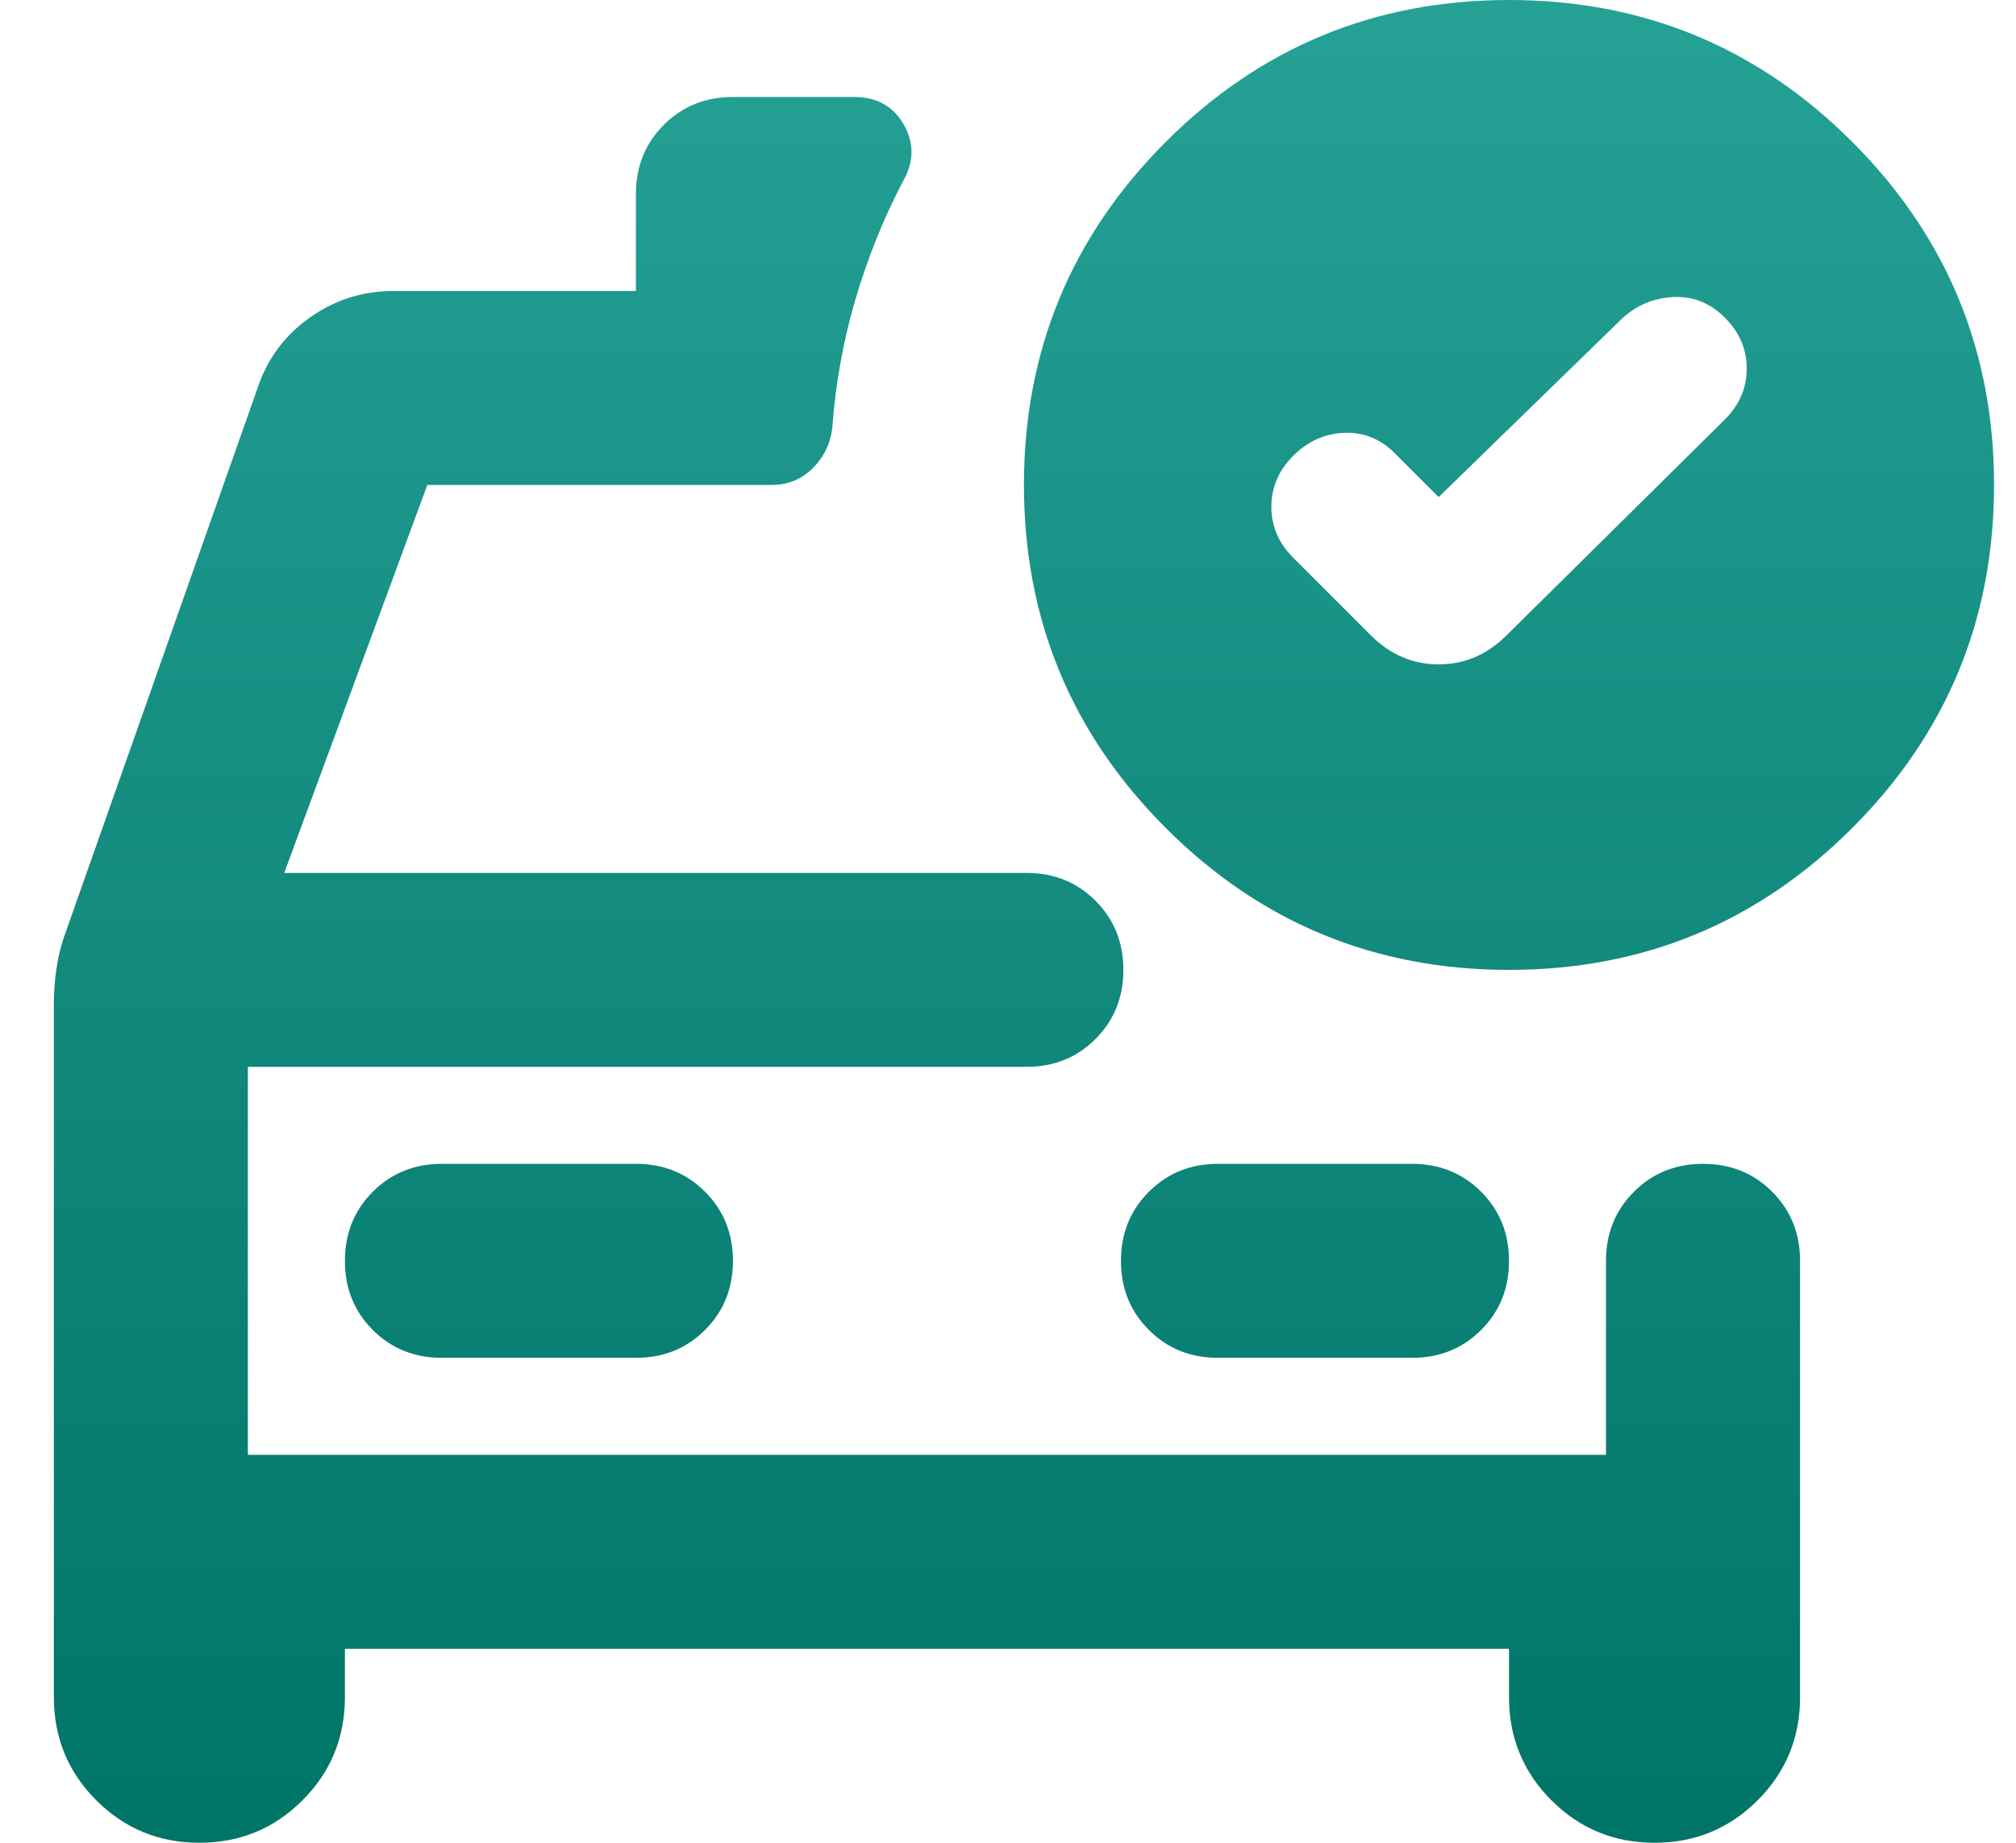 <svg width="35" height="32" viewBox="0 0 35 32" fill="none" xmlns="http://www.w3.org/2000/svg">
<path d="M0.935 17.432C0.935 17.235 0.949 17.039 0.977 16.842C1.005 16.646 1.047 16.463 1.103 16.295L4.472 6.737C4.64 6.232 4.942 5.825 5.377 5.516C5.812 5.207 6.296 5.053 6.83 5.053H11.04V3.368C11.04 2.891 11.202 2.491 11.524 2.168C11.847 1.846 12.247 1.684 12.725 1.684H14.83C15.223 1.684 15.511 1.846 15.693 2.168C15.875 2.491 15.868 2.821 15.672 3.158C15.335 3.804 15.061 4.484 14.851 5.2C14.64 5.916 14.507 6.653 14.451 7.411C14.423 7.691 14.31 7.93 14.114 8.126C13.918 8.323 13.679 8.421 13.398 8.421H7.419L4.935 15.158H17.819C18.297 15.158 18.697 15.319 19.019 15.642C19.342 15.965 19.503 16.365 19.503 16.842C19.503 17.319 19.342 17.719 19.019 18.042C18.697 18.365 18.297 18.526 17.819 18.526H4.303V25.263H27.882V21.895C27.882 21.418 28.044 21.017 28.367 20.695C28.689 20.372 29.089 20.21 29.567 20.21C30.044 20.21 30.444 20.372 30.767 20.695C31.089 21.017 31.251 21.418 31.251 21.895V29.474C31.251 30.175 31.005 30.772 30.514 31.263C30.023 31.754 29.426 32 28.724 32C28.023 32 27.426 31.754 26.935 31.263C26.444 30.772 26.198 30.175 26.198 29.474V28.632H5.988V29.474C5.988 30.175 5.742 30.772 5.251 31.263C4.76 31.754 4.163 32 3.461 32C2.76 32 2.163 31.754 1.672 31.263C1.181 30.772 0.935 30.175 0.935 29.474V17.432ZM11.04 23.579C11.518 23.579 11.918 23.418 12.24 23.095C12.563 22.772 12.725 22.372 12.725 21.895C12.725 21.418 12.563 21.017 12.24 20.695C11.918 20.372 11.518 20.21 11.04 20.21H7.672C7.195 20.21 6.795 20.372 6.472 20.695C6.149 21.017 5.988 21.418 5.988 21.895C5.988 22.372 6.149 22.772 6.472 23.095C6.795 23.418 7.195 23.579 7.672 23.579H11.04ZM21.146 23.579H24.514C24.991 23.579 25.391 23.418 25.714 23.095C26.037 22.772 26.198 22.372 26.198 21.895C26.198 21.418 26.037 21.017 25.714 20.695C25.391 20.372 24.991 20.21 24.514 20.21H21.146C20.668 20.21 20.268 20.372 19.946 20.695C19.623 21.017 19.461 21.418 19.461 21.895C19.461 22.372 19.623 22.772 19.946 23.095C20.268 23.418 20.668 23.579 21.146 23.579ZM24.977 8.632L24.219 7.874C23.967 7.621 23.672 7.502 23.335 7.516C22.998 7.53 22.703 7.663 22.451 7.916C22.198 8.168 22.072 8.463 22.072 8.8C22.072 9.137 22.198 9.432 22.451 9.684L23.798 11.032C24.135 11.368 24.528 11.537 24.977 11.537C25.426 11.537 25.819 11.368 26.156 11.032L29.946 7.284C30.198 7.032 30.325 6.737 30.325 6.4C30.325 6.063 30.198 5.768 29.946 5.516C29.693 5.263 29.398 5.144 29.061 5.158C28.724 5.172 28.43 5.291 28.177 5.516L24.977 8.632ZM26.198 0C28.528 0 30.514 0.821 32.156 2.463C33.798 4.105 34.619 6.091 34.619 8.421C34.619 10.751 33.798 12.737 32.156 14.379C30.514 16.021 28.528 16.842 26.198 16.842C23.868 16.842 21.882 16.021 20.24 14.379C18.598 12.737 17.777 10.751 17.777 8.421C17.777 6.091 18.598 4.105 20.24 2.463C21.882 0.821 23.868 0 26.198 0Z" fill="url(#paint0_linear_1878_22892)"/>
<defs>
<linearGradient id="paint0_linear_1878_22892" x1="17.777" y1="0" x2="17.777" y2="32" gradientUnits="userSpaceOnUse">
<stop stop-color="#25A196"/>
<stop offset="1" stop-color="#007467"/>
</linearGradient>
</defs>
</svg>
